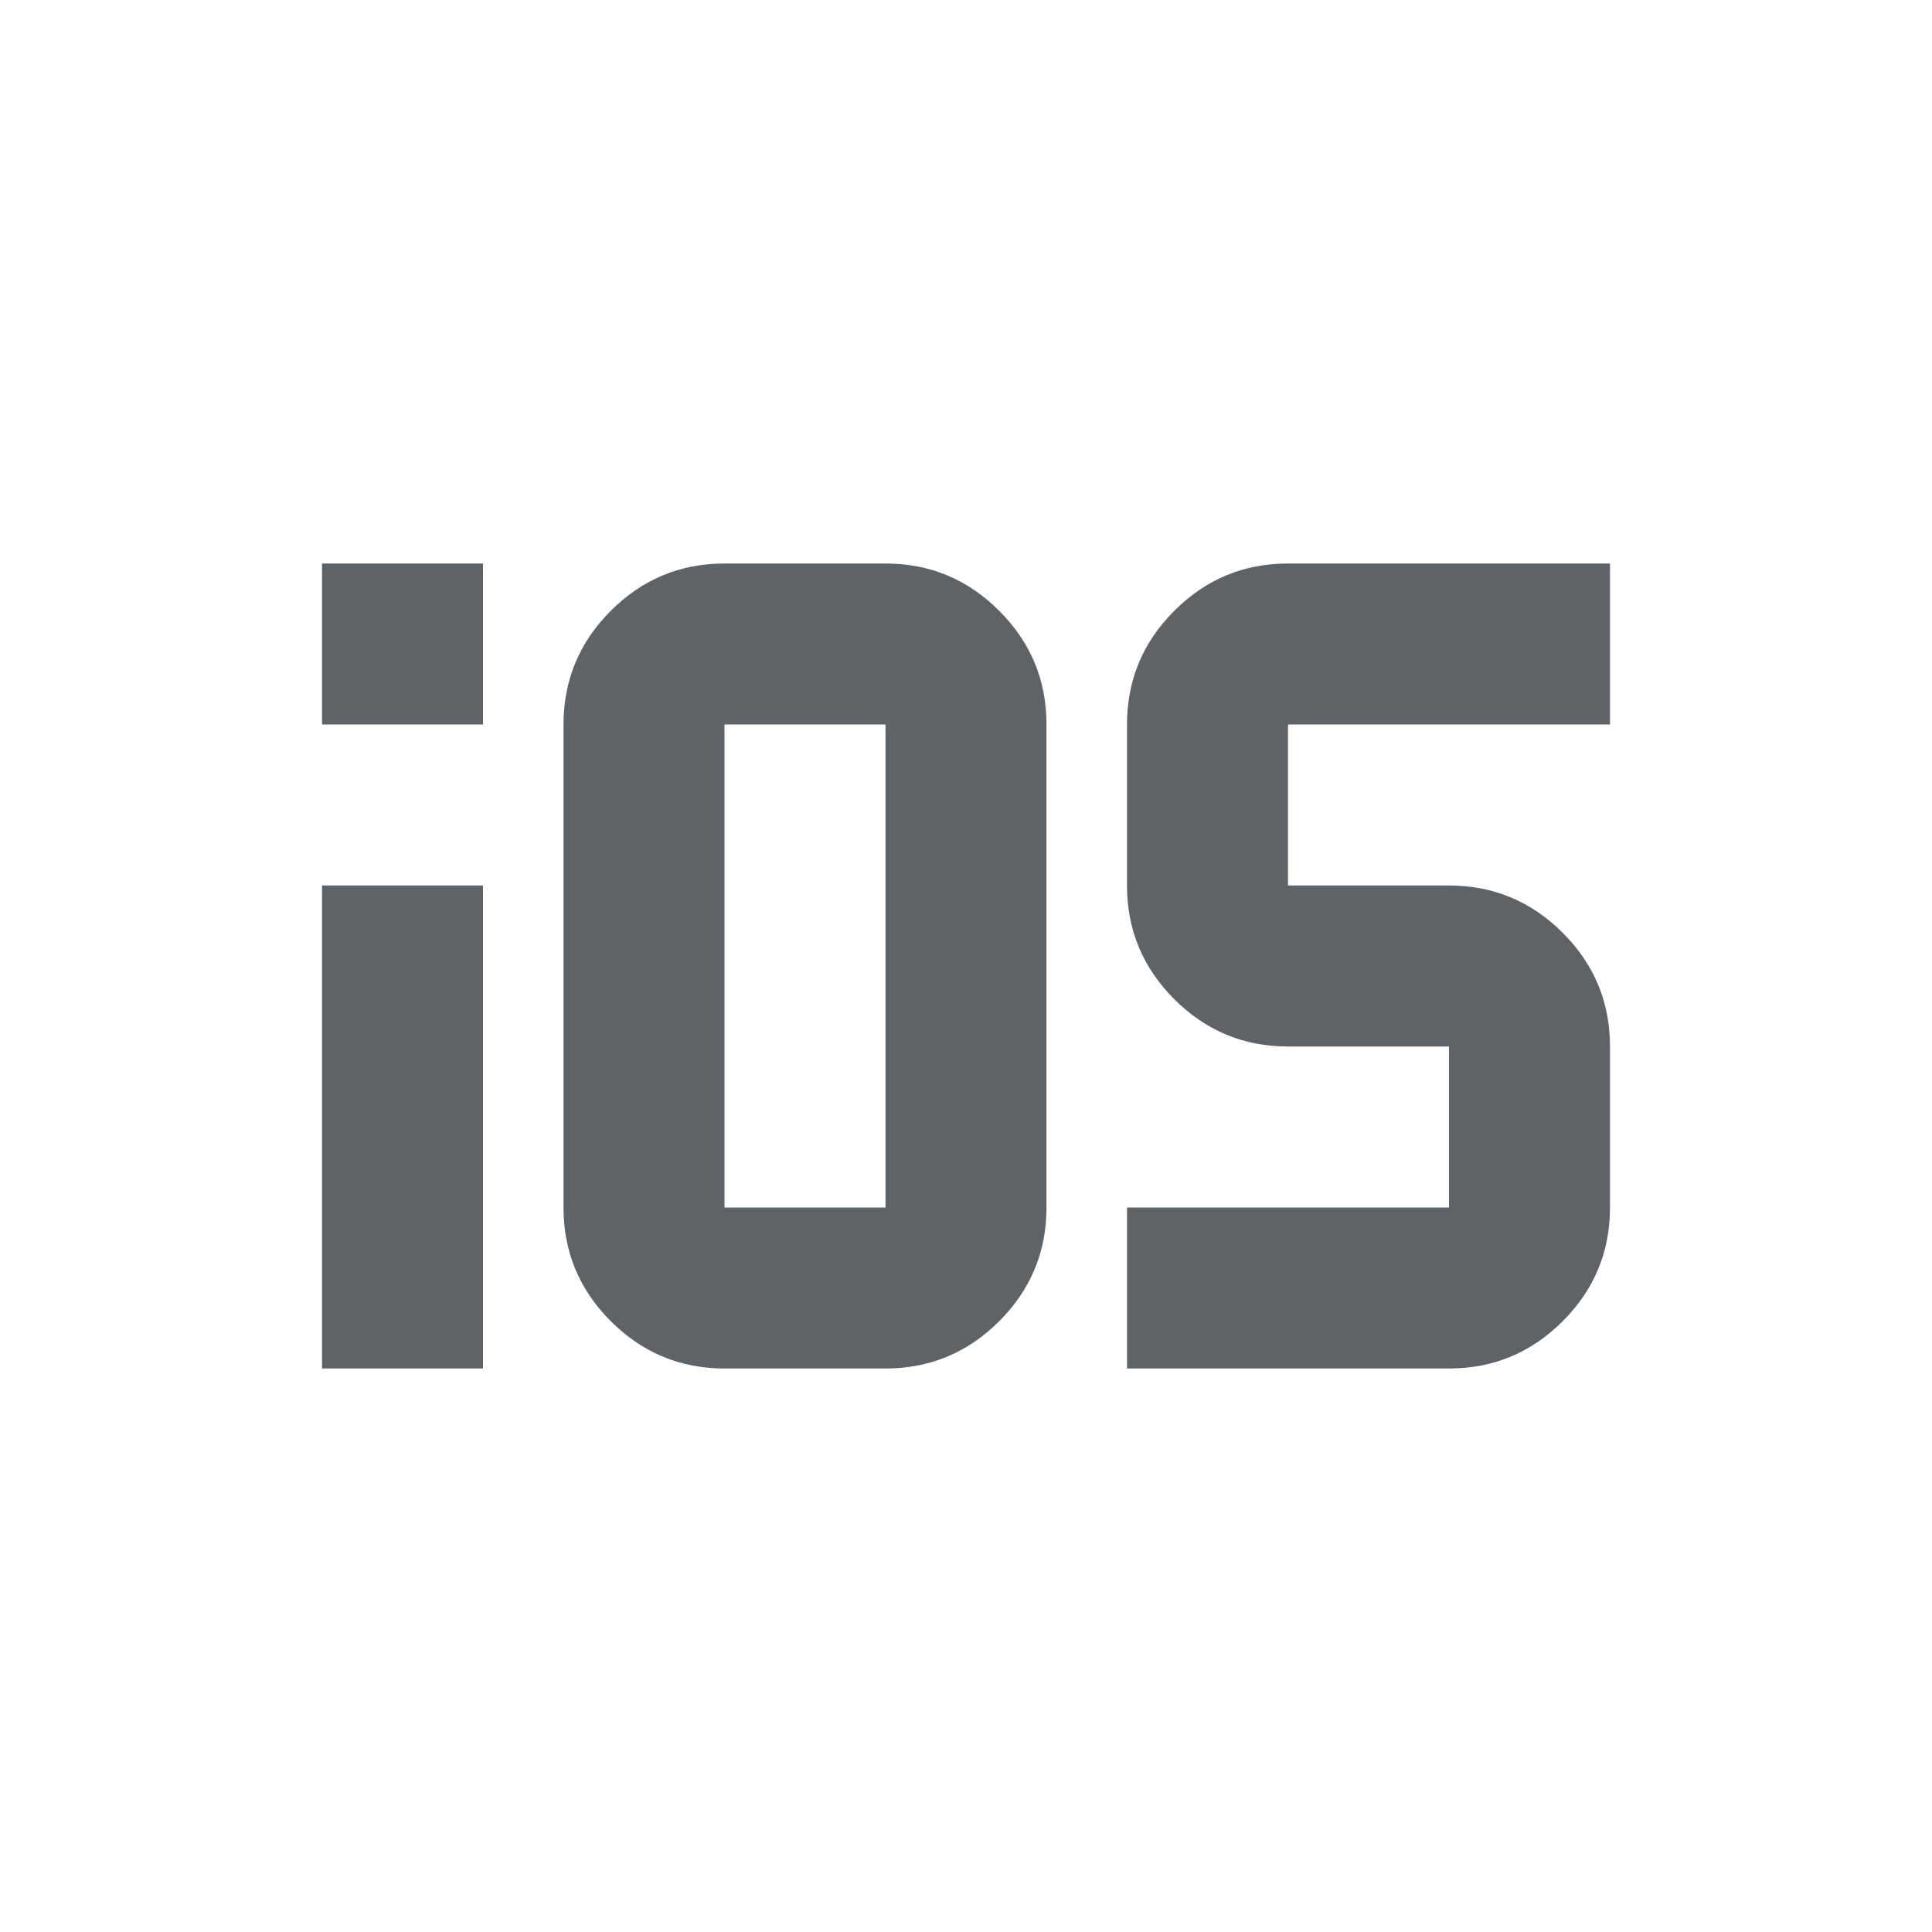 <svg xmlns="http://www.w3.org/2000/svg" height="24px" viewBox="0 -960 960 960" width="24px" fill="#5f6368"><path d="M160-600v-80h80v80h-80Zm0 320v-240h80v240h-80Zm280 0h-80q-33 0-56.5-23.5T280-360v-240q0-33 23.5-56.5T360-680h80q33 0 56.5 23.5T520-600v240q0 33-23.5 56.5T440-280Zm-80-80h80v-240h-80v240Zm200 80v-80h160v-80h-80q-33 0-56.5-23.5T560-520v-80q0-33 23.5-56.5T640-680h160v80H640v80h80q33 0 56.5 23.5T800-440v80q0 33-23.5 56.5T720-280H560Z"/></svg>